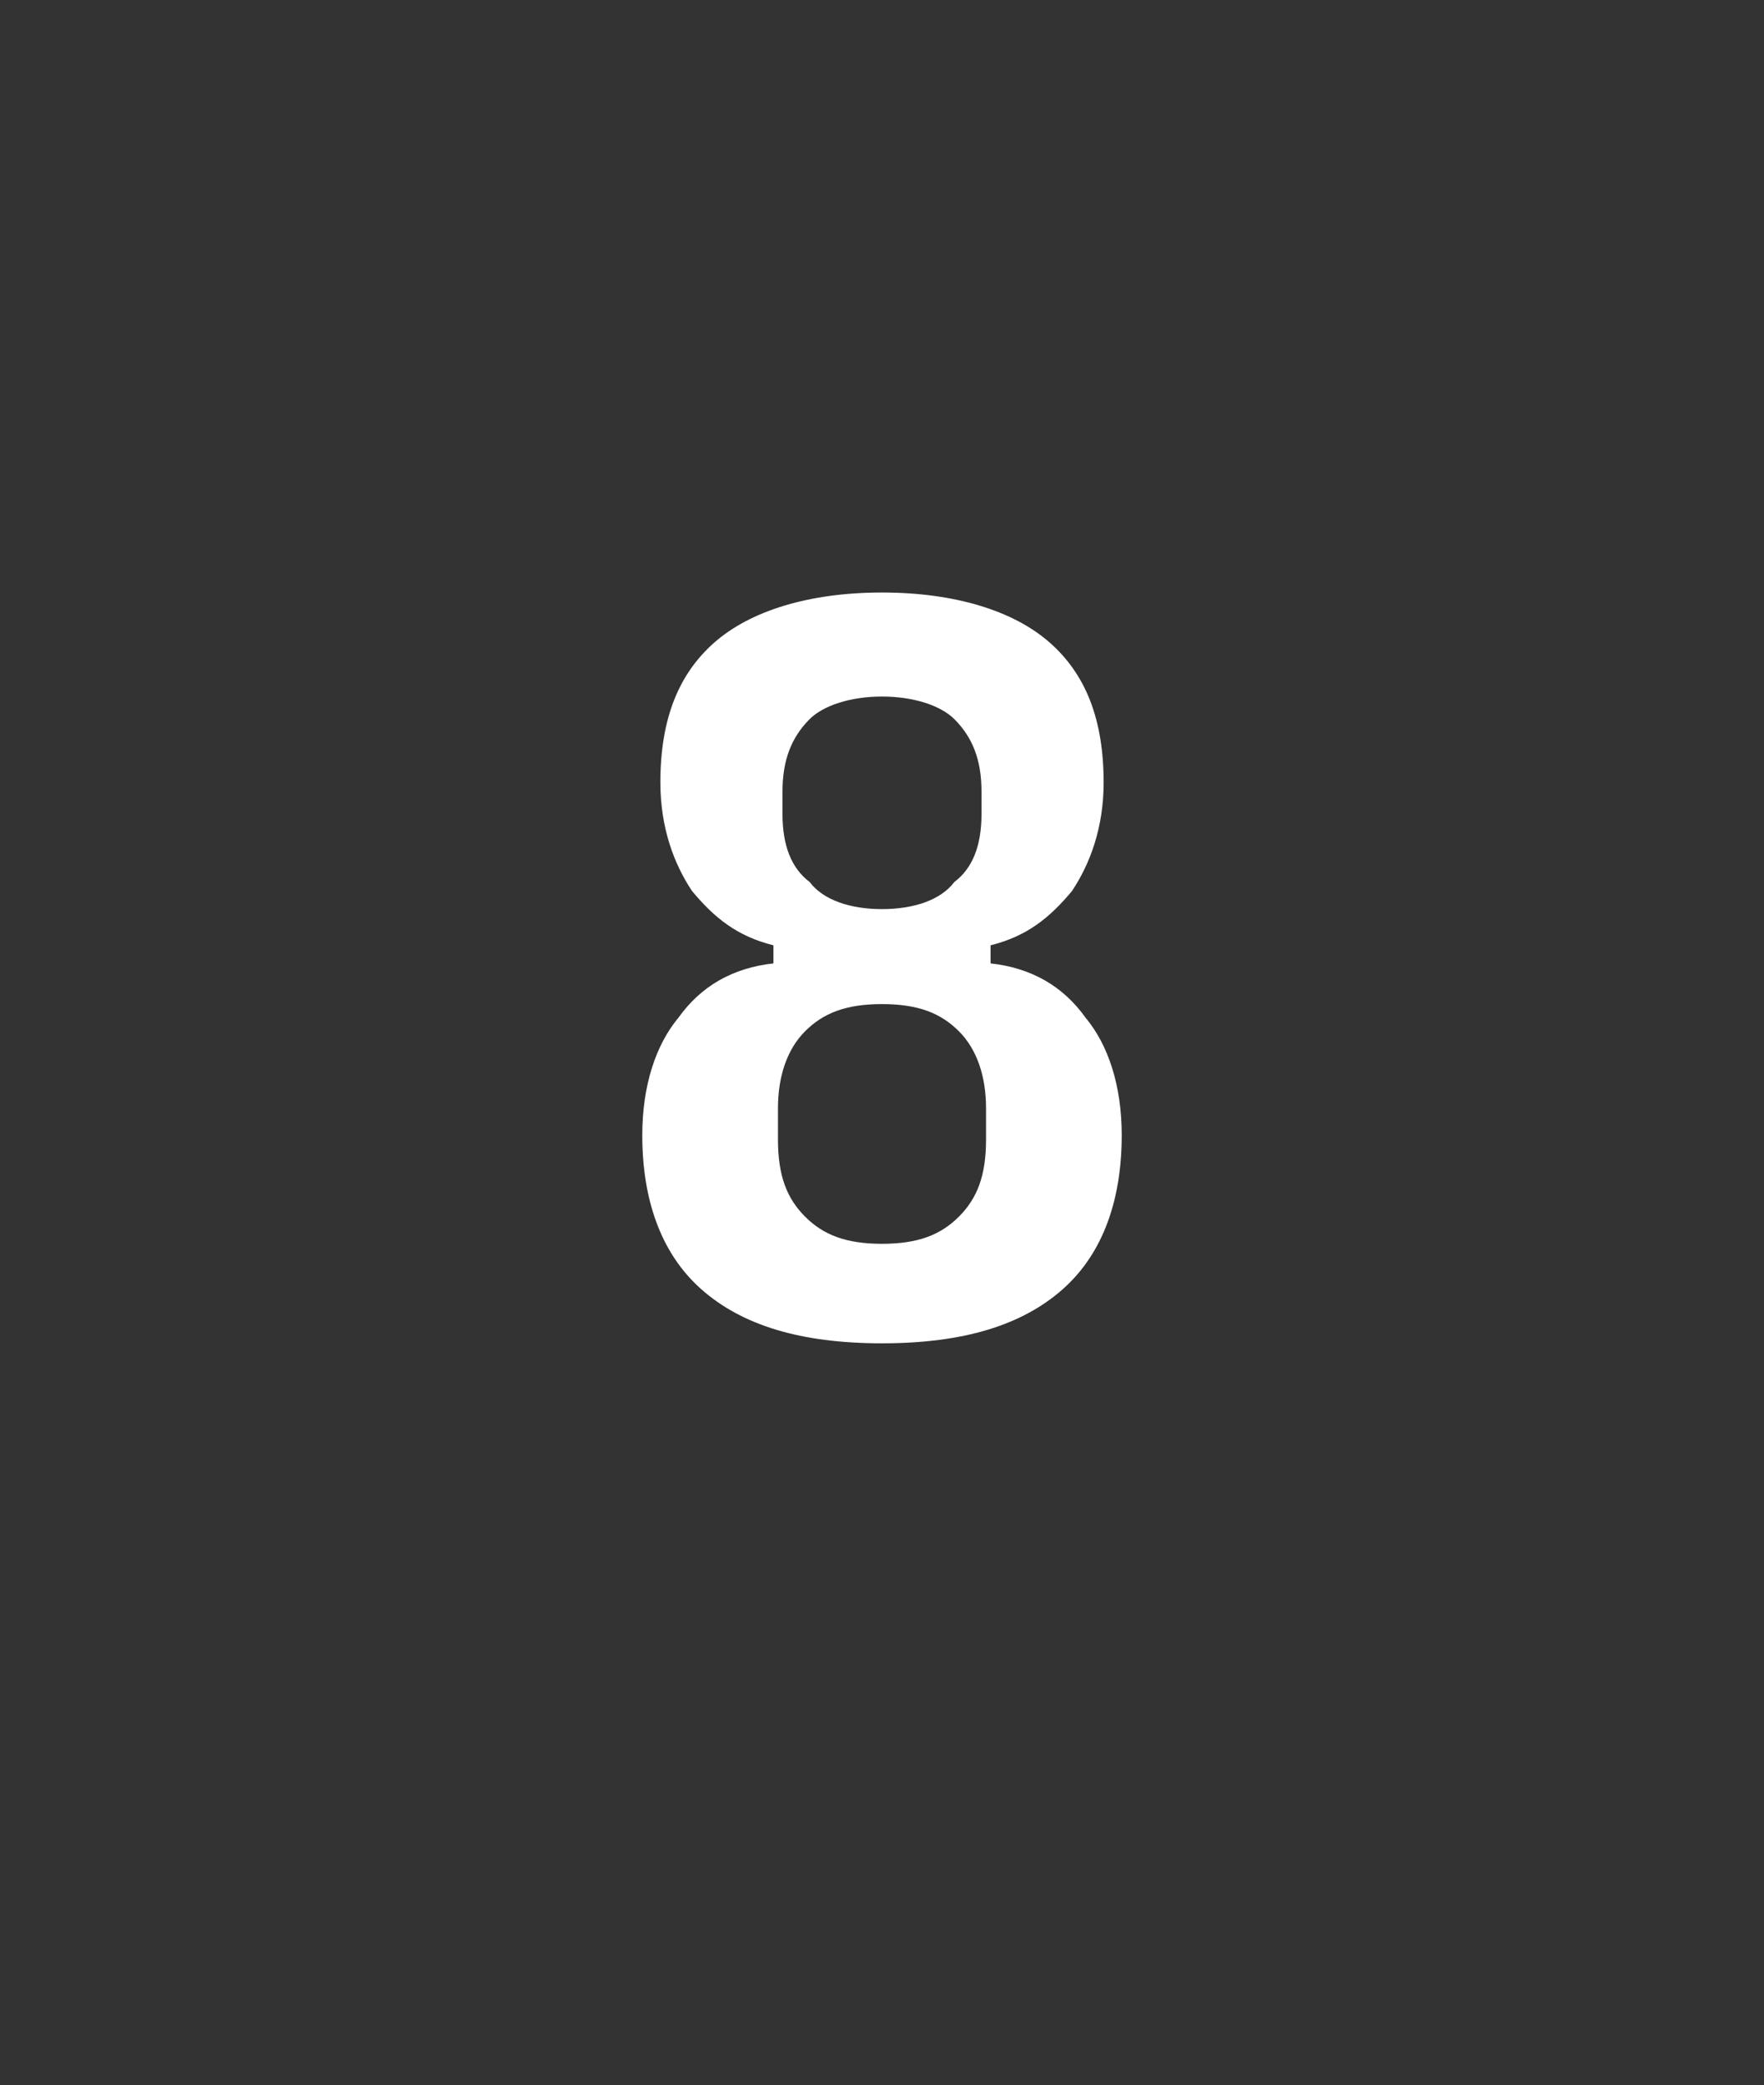 <?xml version="1.0" standalone="no"?><!DOCTYPE svg PUBLIC "-//W3C//DTD SVG 1.1//EN" "http://www.w3.org/Graphics/SVG/1.1/DTD/svg11.dtd"><svg xmlns="http://www.w3.org/2000/svg" version="1.1" width="39px" height="46.1px" viewBox="0 -1 39 46.1" style="top:-1px"><rect x="0" y="-1" width="39" height="46.1" fill="#333333" stroke="none"/><desc>8</desc><defs/><g id="Polygon267637"><path d="m19.5 28.7c-1.8 0-3.1-.4-4-1.2c-.9-.8-1.3-2-1.3-3.4c0-1.1.3-2 .8-2.6c.5-.7 1.2-1.1 2.1-1.2c0 0 0-.4 0-.4c-.8-.2-1.3-.6-1.8-1.2c-.4-.6-.7-1.4-.7-2.4c0-1.4.4-2.4 1.2-3.1c.8-.7 2.1-1.1 3.7-1.1c1.6 0 2.9.4 3.7 1.1c.8.7 1.2 1.7 1.2 3.1c0 1-.3 1.8-.7 2.4c-.5.6-1 1-1.8 1.2c0 0 0 .4 0 .4c.9.1 1.6.5 2.1 1.2c.5.6.8 1.5.8 2.6c0 1.4-.4 2.6-1.3 3.4c-.9.8-2.2 1.2-4 1.2zm0-2.2c.8 0 1.3-.2 1.7-.6c.4-.4.6-.9.6-1.7c0 0 0-.7 0-.7c0-.7-.2-1.3-.6-1.7c-.4-.4-.9-.6-1.7-.6c-.8 0-1.3.2-1.7.6c-.4.4-.6 1-.6 1.7c0 0 0 .7 0 .7c0 .8.2 1.3.6 1.7c.4.4.9.6 1.7.6zm0-7.4c.7 0 1.3-.2 1.6-.6c.4-.3.6-.8.6-1.5c0 0 0-.5 0-.5c0-.7-.2-1.2-.6-1.6c-.3-.3-.9-.5-1.6-.5c-.7 0-1.3.2-1.6.5c-.4.4-.6.9-.6 1.6c0 0 0 .5 0 .5c0 .7.2 1.2.6 1.5c.3.4.9.6 1.6.6z" stroke="none" fill="#fff"/></g></svg>